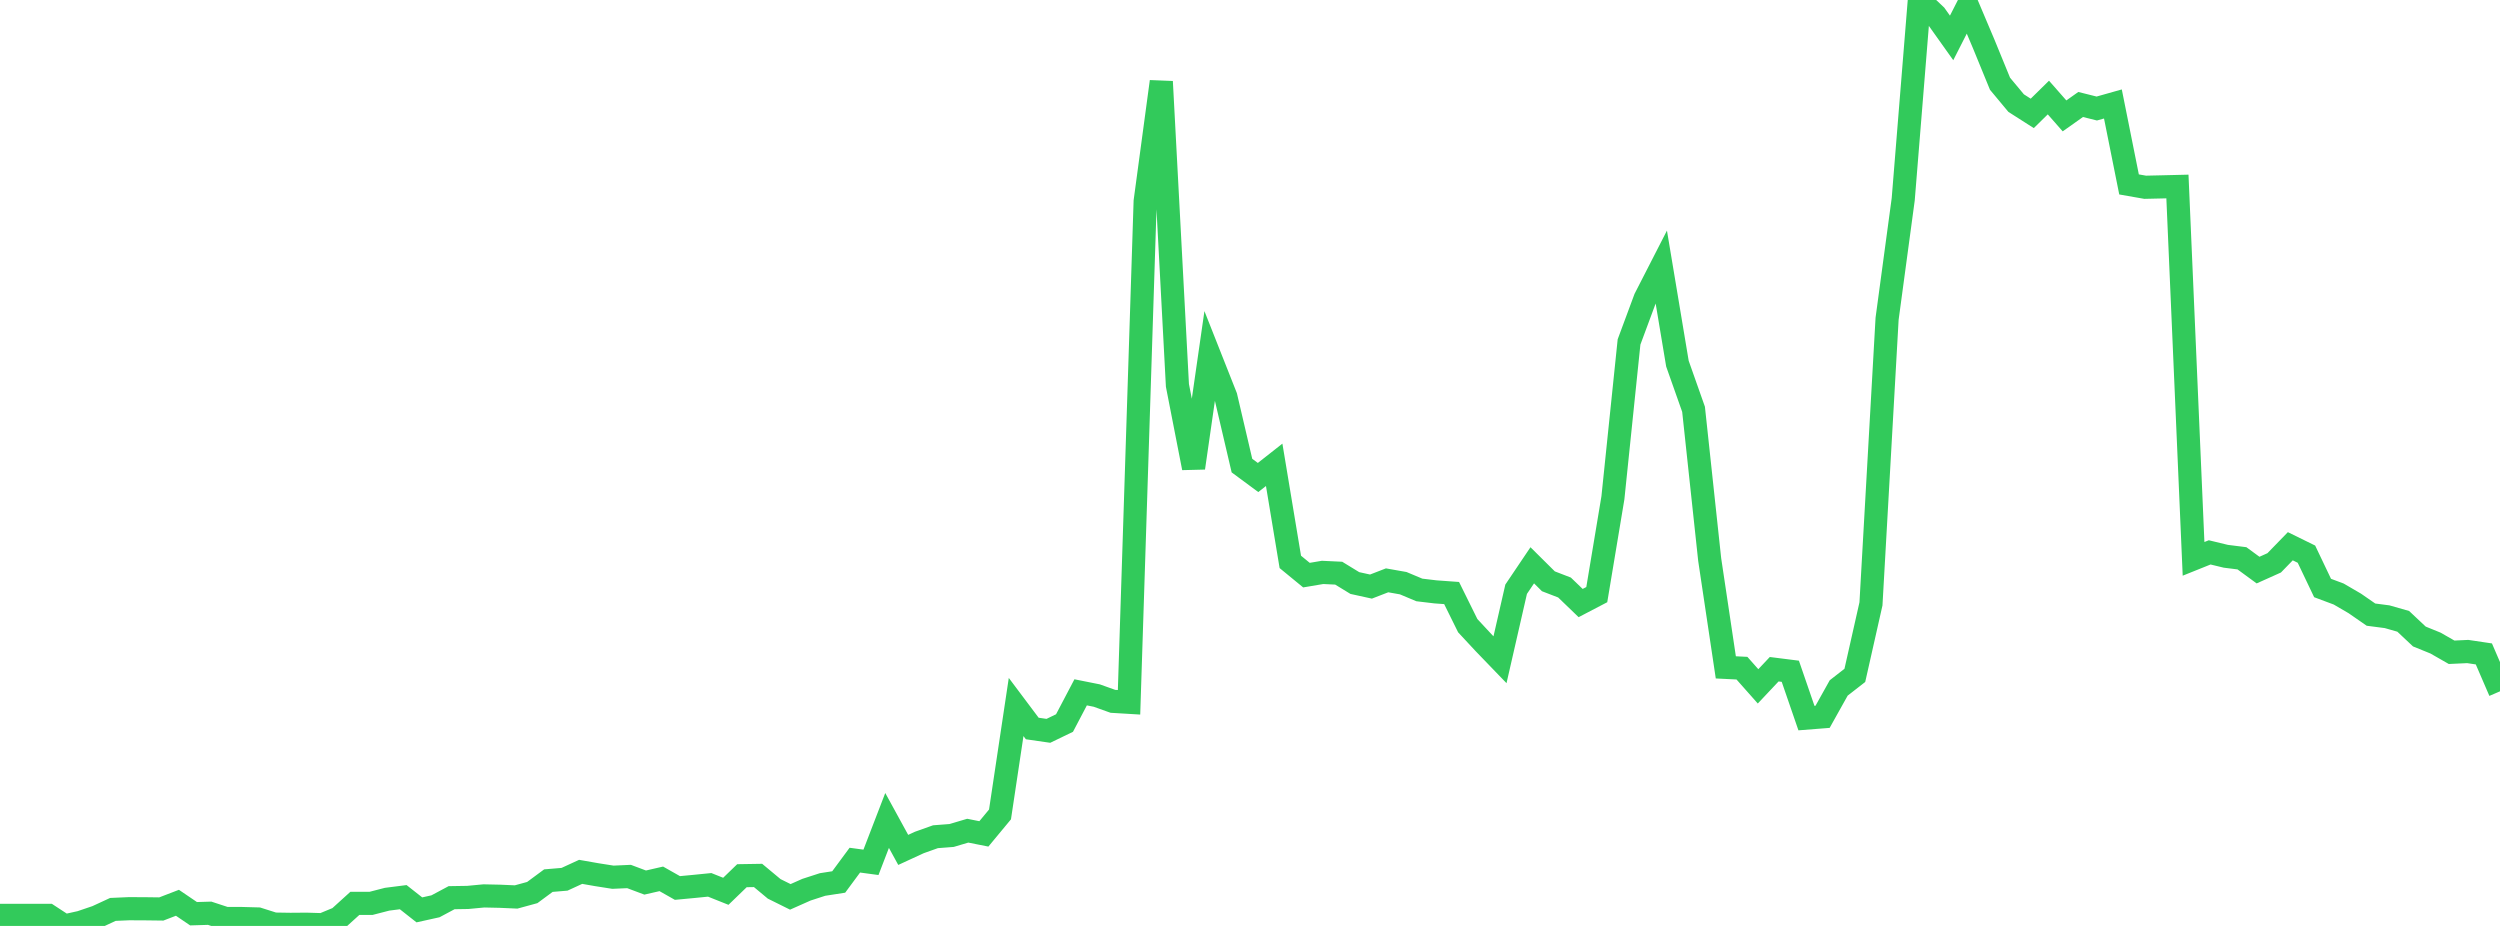 <?xml version="1.0" standalone="no"?>
<!DOCTYPE svg PUBLIC "-//W3C//DTD SVG 1.1//EN" "http://www.w3.org/Graphics/SVG/1.1/DTD/svg11.dtd">

<svg width="135" height="50" viewBox="0 0 135 50" preserveAspectRatio="none" 
  xmlns="http://www.w3.org/2000/svg"
  xmlns:xlink="http://www.w3.org/1999/xlink">


<polyline points="0.0, 49.43 0.871, 49.43 1.742, 49.43 2.613, 49.43 3.484, 50.0 4.355, 49.807 5.226, 49.511 6.097, 49.108 6.968, 49.07 7.839, 49.074 8.71, 49.085 9.581, 48.75 10.452, 49.341 11.323, 49.315 12.194, 49.601 13.065, 49.601 13.935, 49.625 14.806, 49.901 15.677, 49.915 16.548, 49.908 17.419, 49.934 18.29, 49.573 19.161, 48.783 20.032, 48.783 20.903, 48.558 21.774, 48.447 22.645, 49.133 23.516, 48.94 24.387, 48.475 25.258, 48.461 26.129, 48.379 27.0, 48.398 27.871, 48.436 28.742, 48.198 29.613, 47.554 30.484, 47.481 31.355, 47.08 32.226, 47.233 33.097, 47.37 33.968, 47.331 34.839, 47.658 35.71, 47.458 36.581, 47.951 37.452, 47.869 38.323, 47.782 39.194, 48.13 40.065, 47.288 40.935, 47.274 41.806, 47.999 42.677, 48.431 43.548, 48.044 44.419, 47.762 45.29, 47.627 46.161, 46.448 47.032, 46.566 47.903, 44.304 48.774, 45.895 49.645, 45.493 50.516, 45.183 51.387, 45.116 52.258, 44.857 53.129, 45.03 54.0, 43.979 54.871, 38.178 55.742, 39.339 56.613, 39.465 57.484, 39.044 58.355, 37.386 59.226, 37.56 60.097, 37.872 60.968, 37.924 61.839, 10.868 62.71, 4.406 63.581, 20.811 64.452, 25.268 65.323, 19.216 66.194, 21.419 67.065, 25.142 67.935, 25.785 68.806, 25.1 69.677, 30.342 70.548, 31.057 71.419, 30.91 72.29, 30.951 73.161, 31.484 74.032, 31.675 74.903, 31.338 75.774, 31.492 76.645, 31.857 77.516, 31.961 78.387, 32.024 79.258, 33.786 80.129, 34.723 81.0, 35.626 81.871, 31.819 82.742, 30.526 83.613, 31.39 84.484, 31.726 85.355, 32.565 86.226, 32.11 87.097, 26.881 87.968, 18.466 88.839, 16.118 89.71, 14.418 90.581, 19.636 91.452, 22.102 92.323, 30.215 93.194, 36.038 94.065, 36.081 94.935, 37.063 95.806, 36.138 96.677, 36.248 97.548, 38.777 98.419, 38.709 99.29, 37.149 100.161, 36.471 101.032, 32.609 101.903, 17.212 102.774, 10.759 103.645, 0.0 104.516, 0.824 105.387, 2.048 106.258, 0.335 107.129, 2.394 108.0, 4.521 108.871, 5.567 109.742, 6.123 110.613, 5.267 111.484, 6.258 112.355, 5.642 113.226, 5.86 114.097, 5.614 114.968, 9.959 115.839, 10.112 116.71, 10.092 117.581, 10.071 118.452, 30.178 119.323, 29.828 120.194, 30.039 121.065, 30.148 121.935, 30.785 122.806, 30.394 123.677, 29.497 124.548, 29.925 125.419, 31.752 126.29, 32.078 127.161, 32.586 128.032, 33.19 128.903, 33.303 129.774, 33.552 130.645, 34.371 131.516, 34.725 132.387, 35.223 133.258, 35.182 134.129, 35.312 135.0, 37.331" fill="none" stroke="#32ca5b" stroke-width="1.25"/>

</svg>